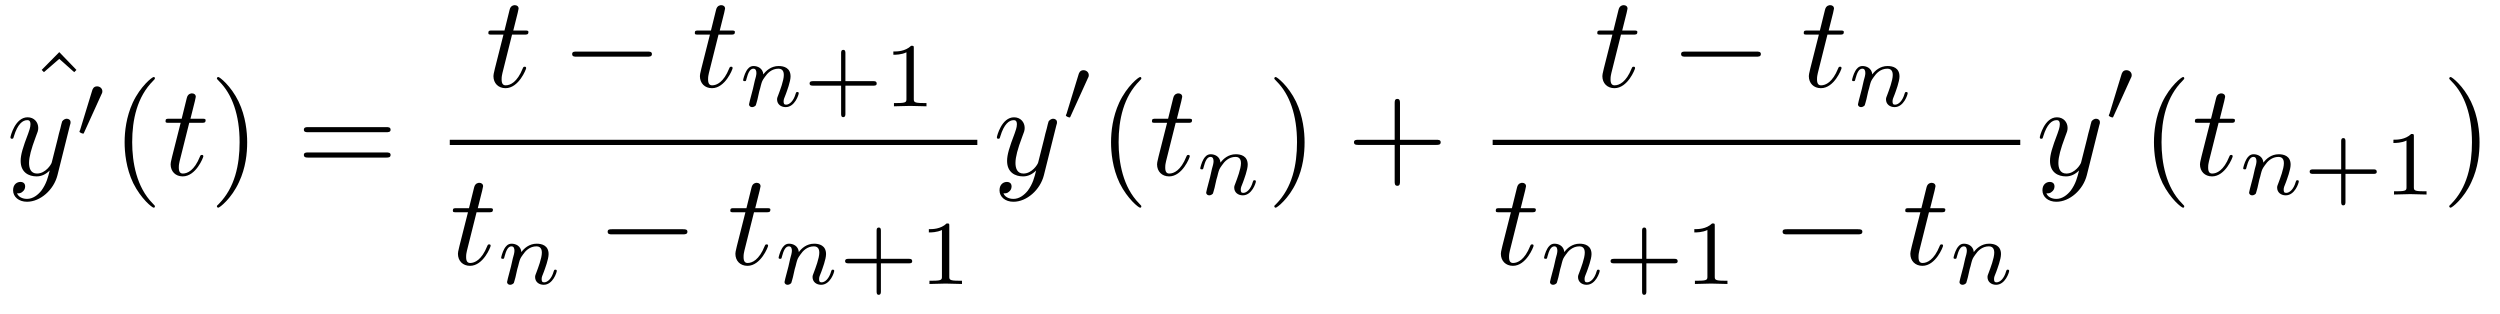 <?xml version="1.0" encoding="UTF-8"?>
<svg xmlns="http://www.w3.org/2000/svg" xmlns:xlink="http://www.w3.org/1999/xlink" viewBox="0 0 191 24" version="1.2">
<defs>
<g>
<symbol overflow="visible" id="glyph0-0">
<path style="stroke:none;" d=""/>
</symbol>
<symbol overflow="visible" id="glyph0-1">
<path style="stroke:none;" d="M 2.5 -6.922 L 1.156 -5.562 L 1.328 -5.391 L 2.5 -6.406 L 3.641 -5.391 L 3.812 -5.562 Z "/>
</symbol>
<symbol overflow="visible" id="glyph0-2">
<path style="stroke:none;" d="M 3.297 2.391 C 3.297 2.359 3.297 2.344 3.125 2.172 C 1.891 0.922 1.562 -0.969 1.562 -2.5 C 1.562 -4.234 1.938 -5.969 3.172 -7.203 C 3.297 -7.328 3.297 -7.344 3.297 -7.375 C 3.297 -7.453 3.266 -7.484 3.203 -7.484 C 3.094 -7.484 2.203 -6.797 1.609 -5.531 C 1.109 -4.438 0.984 -3.328 0.984 -2.5 C 0.984 -1.719 1.094 -0.516 1.641 0.625 C 2.25 1.844 3.094 2.5 3.203 2.5 C 3.266 2.5 3.297 2.469 3.297 2.391 Z "/>
</symbol>
<symbol overflow="visible" id="glyph0-3">
<path style="stroke:none;" d="M 2.875 -2.5 C 2.875 -3.266 2.766 -4.469 2.219 -5.609 C 1.625 -6.828 0.766 -7.484 0.672 -7.484 C 0.609 -7.484 0.562 -7.438 0.562 -7.375 C 0.562 -7.344 0.562 -7.328 0.75 -7.141 C 1.734 -6.156 2.297 -4.578 2.297 -2.5 C 2.297 -0.781 1.938 0.969 0.703 2.219 C 0.562 2.344 0.562 2.359 0.562 2.391 C 0.562 2.453 0.609 2.5 0.672 2.5 C 0.766 2.5 1.672 1.812 2.25 0.547 C 2.766 -0.547 2.875 -1.656 2.875 -2.5 Z "/>
</symbol>
<symbol overflow="visible" id="glyph0-4">
<path style="stroke:none;" d="M 6.844 -3.266 C 7 -3.266 7.188 -3.266 7.188 -3.453 C 7.188 -3.656 7 -3.656 6.859 -3.656 L 0.891 -3.656 C 0.75 -3.656 0.562 -3.656 0.562 -3.453 C 0.562 -3.266 0.75 -3.266 0.891 -3.266 Z M 6.859 -1.328 C 7 -1.328 7.188 -1.328 7.188 -1.531 C 7.188 -1.719 7 -1.719 6.844 -1.719 L 0.891 -1.719 C 0.75 -1.719 0.562 -1.719 0.562 -1.531 C 0.562 -1.328 0.75 -1.328 0.891 -1.328 Z "/>
</symbol>
<symbol overflow="visible" id="glyph0-5">
<path style="stroke:none;" d="M 4.078 -2.297 L 6.859 -2.297 C 7 -2.297 7.188 -2.297 7.188 -2.5 C 7.188 -2.688 7 -2.688 6.859 -2.688 L 4.078 -2.688 L 4.078 -5.484 C 4.078 -5.625 4.078 -5.812 3.875 -5.812 C 3.672 -5.812 3.672 -5.625 3.672 -5.484 L 3.672 -2.688 L 0.891 -2.688 C 0.75 -2.688 0.562 -2.688 0.562 -2.5 C 0.562 -2.297 0.75 -2.297 0.891 -2.297 L 3.672 -2.297 L 3.672 0.5 C 3.672 0.641 3.672 0.828 3.875 0.828 C 4.078 0.828 4.078 0.641 4.078 0.5 Z "/>
</symbol>
<symbol overflow="visible" id="glyph1-0">
<path style="stroke:none;" d=""/>
</symbol>
<symbol overflow="visible" id="glyph1-1">
<path style="stroke:none;" d="M 4.844 -3.797 C 4.891 -3.938 4.891 -3.953 4.891 -4.031 C 4.891 -4.203 4.75 -4.297 4.594 -4.297 C 4.5 -4.297 4.344 -4.234 4.25 -4.094 C 4.234 -4.031 4.141 -3.734 4.109 -3.547 C 4.031 -3.297 3.969 -3.016 3.906 -2.75 L 3.453 -0.953 C 3.422 -0.812 2.984 -0.109 2.328 -0.109 C 1.828 -0.109 1.719 -0.547 1.719 -0.922 C 1.719 -1.375 1.891 -2 2.219 -2.875 C 2.375 -3.281 2.422 -3.391 2.422 -3.594 C 2.422 -4.031 2.109 -4.406 1.609 -4.406 C 0.656 -4.406 0.297 -2.953 0.297 -2.875 C 0.297 -2.766 0.391 -2.766 0.406 -2.766 C 0.516 -2.766 0.516 -2.797 0.562 -2.953 C 0.844 -3.891 1.234 -4.188 1.578 -4.188 C 1.656 -4.188 1.828 -4.188 1.828 -3.875 C 1.828 -3.625 1.719 -3.359 1.656 -3.172 C 1.25 -2.109 1.078 -1.547 1.078 -1.078 C 1.078 -0.188 1.703 0.109 2.297 0.109 C 2.688 0.109 3.016 -0.062 3.297 -0.344 C 3.172 0.172 3.047 0.672 2.656 1.203 C 2.391 1.531 2.016 1.828 1.562 1.828 C 1.422 1.828 0.969 1.797 0.797 1.406 C 0.953 1.406 1.094 1.406 1.219 1.281 C 1.328 1.203 1.422 1.062 1.422 0.875 C 1.422 0.562 1.156 0.531 1.062 0.531 C 0.828 0.531 0.5 0.688 0.5 1.172 C 0.5 1.672 0.938 2.047 1.562 2.047 C 2.578 2.047 3.609 1.141 3.891 0.016 Z "/>
</symbol>
<symbol overflow="visible" id="glyph1-2">
<path style="stroke:none;" d="M 2.047 -3.984 L 2.984 -3.984 C 3.188 -3.984 3.297 -3.984 3.297 -4.188 C 3.297 -4.297 3.188 -4.297 3.016 -4.297 L 2.141 -4.297 C 2.5 -5.719 2.547 -5.906 2.547 -5.969 C 2.547 -6.141 2.422 -6.234 2.25 -6.234 C 2.219 -6.234 1.938 -6.234 1.859 -5.875 L 1.469 -4.297 L 0.531 -4.297 C 0.328 -4.297 0.234 -4.297 0.234 -4.109 C 0.234 -3.984 0.312 -3.984 0.516 -3.984 L 1.391 -3.984 C 0.672 -1.156 0.625 -0.984 0.625 -0.812 C 0.625 -0.266 1 0.109 1.547 0.109 C 2.562 0.109 3.125 -1.344 3.125 -1.422 C 3.125 -1.531 3.047 -1.531 3.016 -1.531 C 2.922 -1.531 2.906 -1.5 2.859 -1.391 C 2.438 -0.344 1.906 -0.109 1.562 -0.109 C 1.359 -0.109 1.25 -0.234 1.25 -0.562 C 1.25 -0.812 1.281 -0.875 1.312 -1.047 Z "/>
</symbol>
<symbol overflow="visible" id="glyph2-0">
<path style="stroke:none;" d=""/>
</symbol>
<symbol overflow="visible" id="glyph2-1">
<path style="stroke:none;" d="M 2.016 -3.297 C 2.078 -3.406 2.078 -3.469 2.078 -3.516 C 2.078 -3.734 1.891 -3.891 1.672 -3.891 C 1.406 -3.891 1.328 -3.672 1.297 -3.562 L 0.375 -0.547 C 0.359 -0.531 0.328 -0.453 0.328 -0.438 C 0.328 -0.359 0.547 -0.281 0.609 -0.281 C 0.656 -0.281 0.656 -0.297 0.703 -0.406 Z "/>
</symbol>
<symbol overflow="visible" id="glyph3-0">
<path style="stroke:none;" d=""/>
</symbol>
<symbol overflow="visible" id="glyph3-1">
<path style="stroke:none;" d="M 6.562 -2.297 C 6.734 -2.297 6.922 -2.297 6.922 -2.5 C 6.922 -2.688 6.734 -2.688 6.562 -2.688 L 1.172 -2.688 C 1 -2.688 0.828 -2.688 0.828 -2.5 C 0.828 -2.297 1 -2.297 1.172 -2.297 Z "/>
</symbol>
<symbol overflow="visible" id="glyph4-0">
<path style="stroke:none;" d=""/>
</symbol>
<symbol overflow="visible" id="glyph4-1">
<path style="stroke:none;" d="M 0.844 -0.438 C 0.828 -0.344 0.781 -0.172 0.781 -0.156 C 0.781 0 0.906 0.062 1.016 0.062 C 1.141 0.062 1.25 -0.016 1.297 -0.078 C 1.328 -0.141 1.375 -0.375 1.422 -0.516 C 1.453 -0.641 1.531 -0.969 1.562 -1.141 C 1.609 -1.297 1.656 -1.453 1.688 -1.609 C 1.766 -1.891 1.781 -1.953 1.984 -2.234 C 2.172 -2.516 2.5 -2.875 3.031 -2.875 C 3.422 -2.875 3.438 -2.516 3.438 -2.391 C 3.438 -1.969 3.141 -1.203 3.031 -0.906 C 2.953 -0.703 2.922 -0.641 2.922 -0.531 C 2.922 -0.156 3.219 0.062 3.578 0.062 C 4.281 0.062 4.578 -0.891 4.578 -1 C 4.578 -1.094 4.5 -1.094 4.469 -1.094 C 4.375 -1.094 4.375 -1.047 4.344 -0.969 C 4.188 -0.406 3.875 -0.125 3.609 -0.125 C 3.453 -0.125 3.422 -0.219 3.422 -0.375 C 3.422 -0.531 3.469 -0.625 3.594 -0.938 C 3.672 -1.156 3.953 -1.891 3.953 -2.281 C 3.953 -2.953 3.422 -3.078 3.047 -3.078 C 2.469 -3.078 2.078 -2.719 1.875 -2.438 C 1.828 -2.922 1.422 -3.078 1.125 -3.078 C 0.828 -3.078 0.672 -2.859 0.578 -2.703 C 0.422 -2.438 0.328 -2.047 0.328 -2 C 0.328 -1.922 0.422 -1.922 0.453 -1.922 C 0.547 -1.922 0.547 -1.938 0.594 -2.125 C 0.703 -2.531 0.844 -2.875 1.109 -2.875 C 1.297 -2.875 1.344 -2.719 1.344 -2.531 C 1.344 -2.406 1.281 -2.141 1.219 -1.953 C 1.172 -1.766 1.109 -1.484 1.078 -1.328 Z "/>
</symbol>
<symbol overflow="visible" id="glyph5-0">
<path style="stroke:none;" d=""/>
</symbol>
<symbol overflow="visible" id="glyph5-1">
<path style="stroke:none;" d="M 3.219 -1.578 L 5.359 -1.578 C 5.453 -1.578 5.609 -1.578 5.609 -1.734 C 5.609 -1.922 5.453 -1.922 5.359 -1.922 L 3.219 -1.922 L 3.219 -4.062 C 3.219 -4.141 3.219 -4.312 3.062 -4.312 C 2.891 -4.312 2.891 -4.156 2.891 -4.062 L 2.891 -1.922 L 0.75 -1.922 C 0.656 -1.922 0.484 -1.922 0.484 -1.75 C 0.484 -1.578 0.641 -1.578 0.75 -1.578 L 2.891 -1.578 L 2.891 0.562 C 2.891 0.656 2.891 0.828 3.047 0.828 C 3.219 0.828 3.219 0.656 3.219 0.562 Z "/>
</symbol>
<symbol overflow="visible" id="glyph5-2">
<path style="stroke:none;" d="M 2.328 -4.438 C 2.328 -4.625 2.328 -4.625 2.125 -4.625 C 1.672 -4.188 1.047 -4.188 0.766 -4.188 L 0.766 -3.938 C 0.922 -3.938 1.391 -3.938 1.766 -4.125 L 1.766 -0.578 C 1.766 -0.344 1.766 -0.25 1.078 -0.25 L 0.812 -0.25 L 0.812 0 C 0.938 0 1.797 -0.031 2.047 -0.031 C 2.266 -0.031 3.141 0 3.297 0 L 3.297 -0.25 L 3.031 -0.25 C 2.328 -0.25 2.328 -0.344 2.328 -0.578 Z "/>
</symbol>
</g>
</defs>
<g id="surface1">
<g style="fill:rgb(0%,0%,0%);fill-opacity:1;">
  <use xlink:href="#glyph0-1" x="2.028" y="10.904"/>
</g>
<g style="fill:rgb(0%,0%,0%);fill-opacity:1;">
  <use xlink:href="#glyph1-1" x="0.5" y="13.367"/>
</g>
<g style="fill:rgb(0%,0%,0%);fill-opacity:1;">
  <use xlink:href="#glyph2-1" x="5.742" y="10.489"/>
</g>
<g style="fill:rgb(0%,0%,0%);fill-opacity:1;">
  <use xlink:href="#glyph0-2" x="8.537" y="13.367"/>
</g>
<g style="fill:rgb(0%,0%,0%);fill-opacity:1;">
  <use xlink:href="#glyph1-2" x="12.411" y="13.367"/>
</g>
<g style="fill:rgb(0%,0%,0%);fill-opacity:1;">
  <use xlink:href="#glyph0-3" x="16.009" y="13.367"/>
</g>
<g style="fill:rgb(0%,0%,0%);fill-opacity:1;">
  <use xlink:href="#glyph0-4" x="22.653" y="13.367"/>
</g>
<g style="fill:rgb(0%,0%,0%);fill-opacity:1;">
  <use xlink:href="#glyph1-2" x="37.074" y="6.628"/>
</g>
<g style="fill:rgb(0%,0%,0%);fill-opacity:1;">
  <use xlink:href="#glyph3-1" x="42.885" y="6.628"/>
</g>
<g style="fill:rgb(0%,0%,0%);fill-opacity:1;">
  <use xlink:href="#glyph1-2" x="52.848" y="6.628"/>
</g>
<g style="fill:rgb(0%,0%,0%);fill-opacity:1;">
  <use xlink:href="#glyph4-1" x="56.446" y="8.122"/>
</g>
<g style="fill:rgb(0%,0%,0%);fill-opacity:1;">
  <use xlink:href="#glyph5-1" x="61.37" y="8.122"/>
  <use xlink:href="#glyph5-2" x="67.486" y="8.122"/>
</g>
<path style="fill:none;stroke-width:0.398;stroke-linecap:butt;stroke-linejoin:miter;stroke:rgb(0%,0%,0%);stroke-opacity:1;stroke-miterlimit:10;" d="M 0.001 -0.002 L 40.306 -0.002 " transform="matrix(1,0,0,-1,34.362,10.877)"/>
<g style="fill:rgb(0%,0%,0%);fill-opacity:1;">
  <use xlink:href="#glyph1-2" x="34.362" y="20.201"/>
</g>
<g style="fill:rgb(0%,0%,0%);fill-opacity:1;">
  <use xlink:href="#glyph4-1" x="37.96" y="21.696"/>
</g>
<g style="fill:rgb(0%,0%,0%);fill-opacity:1;">
  <use xlink:href="#glyph3-1" x="45.597" y="20.201"/>
</g>
<g style="fill:rgb(0%,0%,0%);fill-opacity:1;">
  <use xlink:href="#glyph1-2" x="55.559" y="20.201"/>
</g>
<g style="fill:rgb(0%,0%,0%);fill-opacity:1;">
  <use xlink:href="#glyph4-1" x="59.157" y="21.696"/>
</g>
<g style="fill:rgb(0%,0%,0%);fill-opacity:1;">
  <use xlink:href="#glyph5-1" x="64.082" y="21.696"/>
  <use xlink:href="#glyph5-2" x="70.198" y="21.696"/>
</g>
<g style="fill:rgb(0%,0%,0%);fill-opacity:1;">
  <use xlink:href="#glyph1-1" x="75.863" y="13.368"/>
</g>
<g style="fill:rgb(0%,0%,0%);fill-opacity:1;">
  <use xlink:href="#glyph2-1" x="81.105" y="9.254"/>
</g>
<g style="fill:rgb(0%,0%,0%);fill-opacity:1;">
  <use xlink:href="#glyph0-2" x="83.9" y="13.368"/>
</g>
<g style="fill:rgb(0%,0%,0%);fill-opacity:1;">
  <use xlink:href="#glyph1-2" x="87.774" y="13.368"/>
</g>
<g style="fill:rgb(0%,0%,0%);fill-opacity:1;">
  <use xlink:href="#glyph4-1" x="91.372" y="14.862"/>
</g>
<g style="fill:rgb(0%,0%,0%);fill-opacity:1;">
  <use xlink:href="#glyph0-3" x="96.795" y="13.368"/>
</g>
<g style="fill:rgb(0%,0%,0%);fill-opacity:1;">
  <use xlink:href="#glyph0-5" x="102.881" y="13.368"/>
</g>
<g style="fill:rgb(0%,0%,0%);fill-opacity:1;">
  <use xlink:href="#glyph1-2" x="121.796" y="6.628"/>
</g>
<g style="fill:rgb(0%,0%,0%);fill-opacity:1;">
  <use xlink:href="#glyph3-1" x="127.608" y="6.628"/>
</g>
<g style="fill:rgb(0%,0%,0%);fill-opacity:1;">
  <use xlink:href="#glyph1-2" x="137.57" y="6.628"/>
</g>
<g style="fill:rgb(0%,0%,0%);fill-opacity:1;">
  <use xlink:href="#glyph4-1" x="141.168" y="8.122"/>
</g>
<path style="fill:none;stroke-width:0.398;stroke-linecap:butt;stroke-linejoin:miter;stroke:rgb(0%,0%,0%);stroke-opacity:1;stroke-miterlimit:10;" d="M -0.002 -0.002 L 40.307 -0.002 " transform="matrix(1,0,0,-1,114.041,10.877)"/>
<g style="fill:rgb(0%,0%,0%);fill-opacity:1;">
  <use xlink:href="#glyph1-2" x="114.041" y="20.201"/>
</g>
<g style="fill:rgb(0%,0%,0%);fill-opacity:1;">
  <use xlink:href="#glyph4-1" x="117.639" y="21.696"/>
</g>
<g style="fill:rgb(0%,0%,0%);fill-opacity:1;">
  <use xlink:href="#glyph5-1" x="122.564" y="21.696"/>
  <use xlink:href="#glyph5-2" x="128.68" y="21.696"/>
</g>
<g style="fill:rgb(0%,0%,0%);fill-opacity:1;">
  <use xlink:href="#glyph3-1" x="135.363" y="20.201"/>
</g>
<g style="fill:rgb(0%,0%,0%);fill-opacity:1;">
  <use xlink:href="#glyph1-2" x="145.325" y="20.201"/>
</g>
<g style="fill:rgb(0%,0%,0%);fill-opacity:1;">
  <use xlink:href="#glyph4-1" x="148.923" y="21.696"/>
</g>
<g style="fill:rgb(0%,0%,0%);fill-opacity:1;">
  <use xlink:href="#glyph1-1" x="155.542" y="13.368"/>
</g>
<g style="fill:rgb(0%,0%,0%);fill-opacity:1;">
  <use xlink:href="#glyph2-1" x="160.784" y="9.254"/>
</g>
<g style="fill:rgb(0%,0%,0%);fill-opacity:1;">
  <use xlink:href="#glyph0-2" x="163.579" y="13.368"/>
</g>
<g style="fill:rgb(0%,0%,0%);fill-opacity:1;">
  <use xlink:href="#glyph1-2" x="167.453" y="13.368"/>
</g>
<g style="fill:rgb(0%,0%,0%);fill-opacity:1;">
  <use xlink:href="#glyph4-1" x="171.051" y="14.862"/>
</g>
<g style="fill:rgb(0%,0%,0%);fill-opacity:1;">
  <use xlink:href="#glyph5-1" x="175.975" y="14.862"/>
  <use xlink:href="#glyph5-2" x="182.091" y="14.862"/>
</g>
<g style="fill:rgb(0%,0%,0%);fill-opacity:1;">
  <use xlink:href="#glyph0-3" x="186.561" y="13.368"/>
</g>
</g>
</svg>
